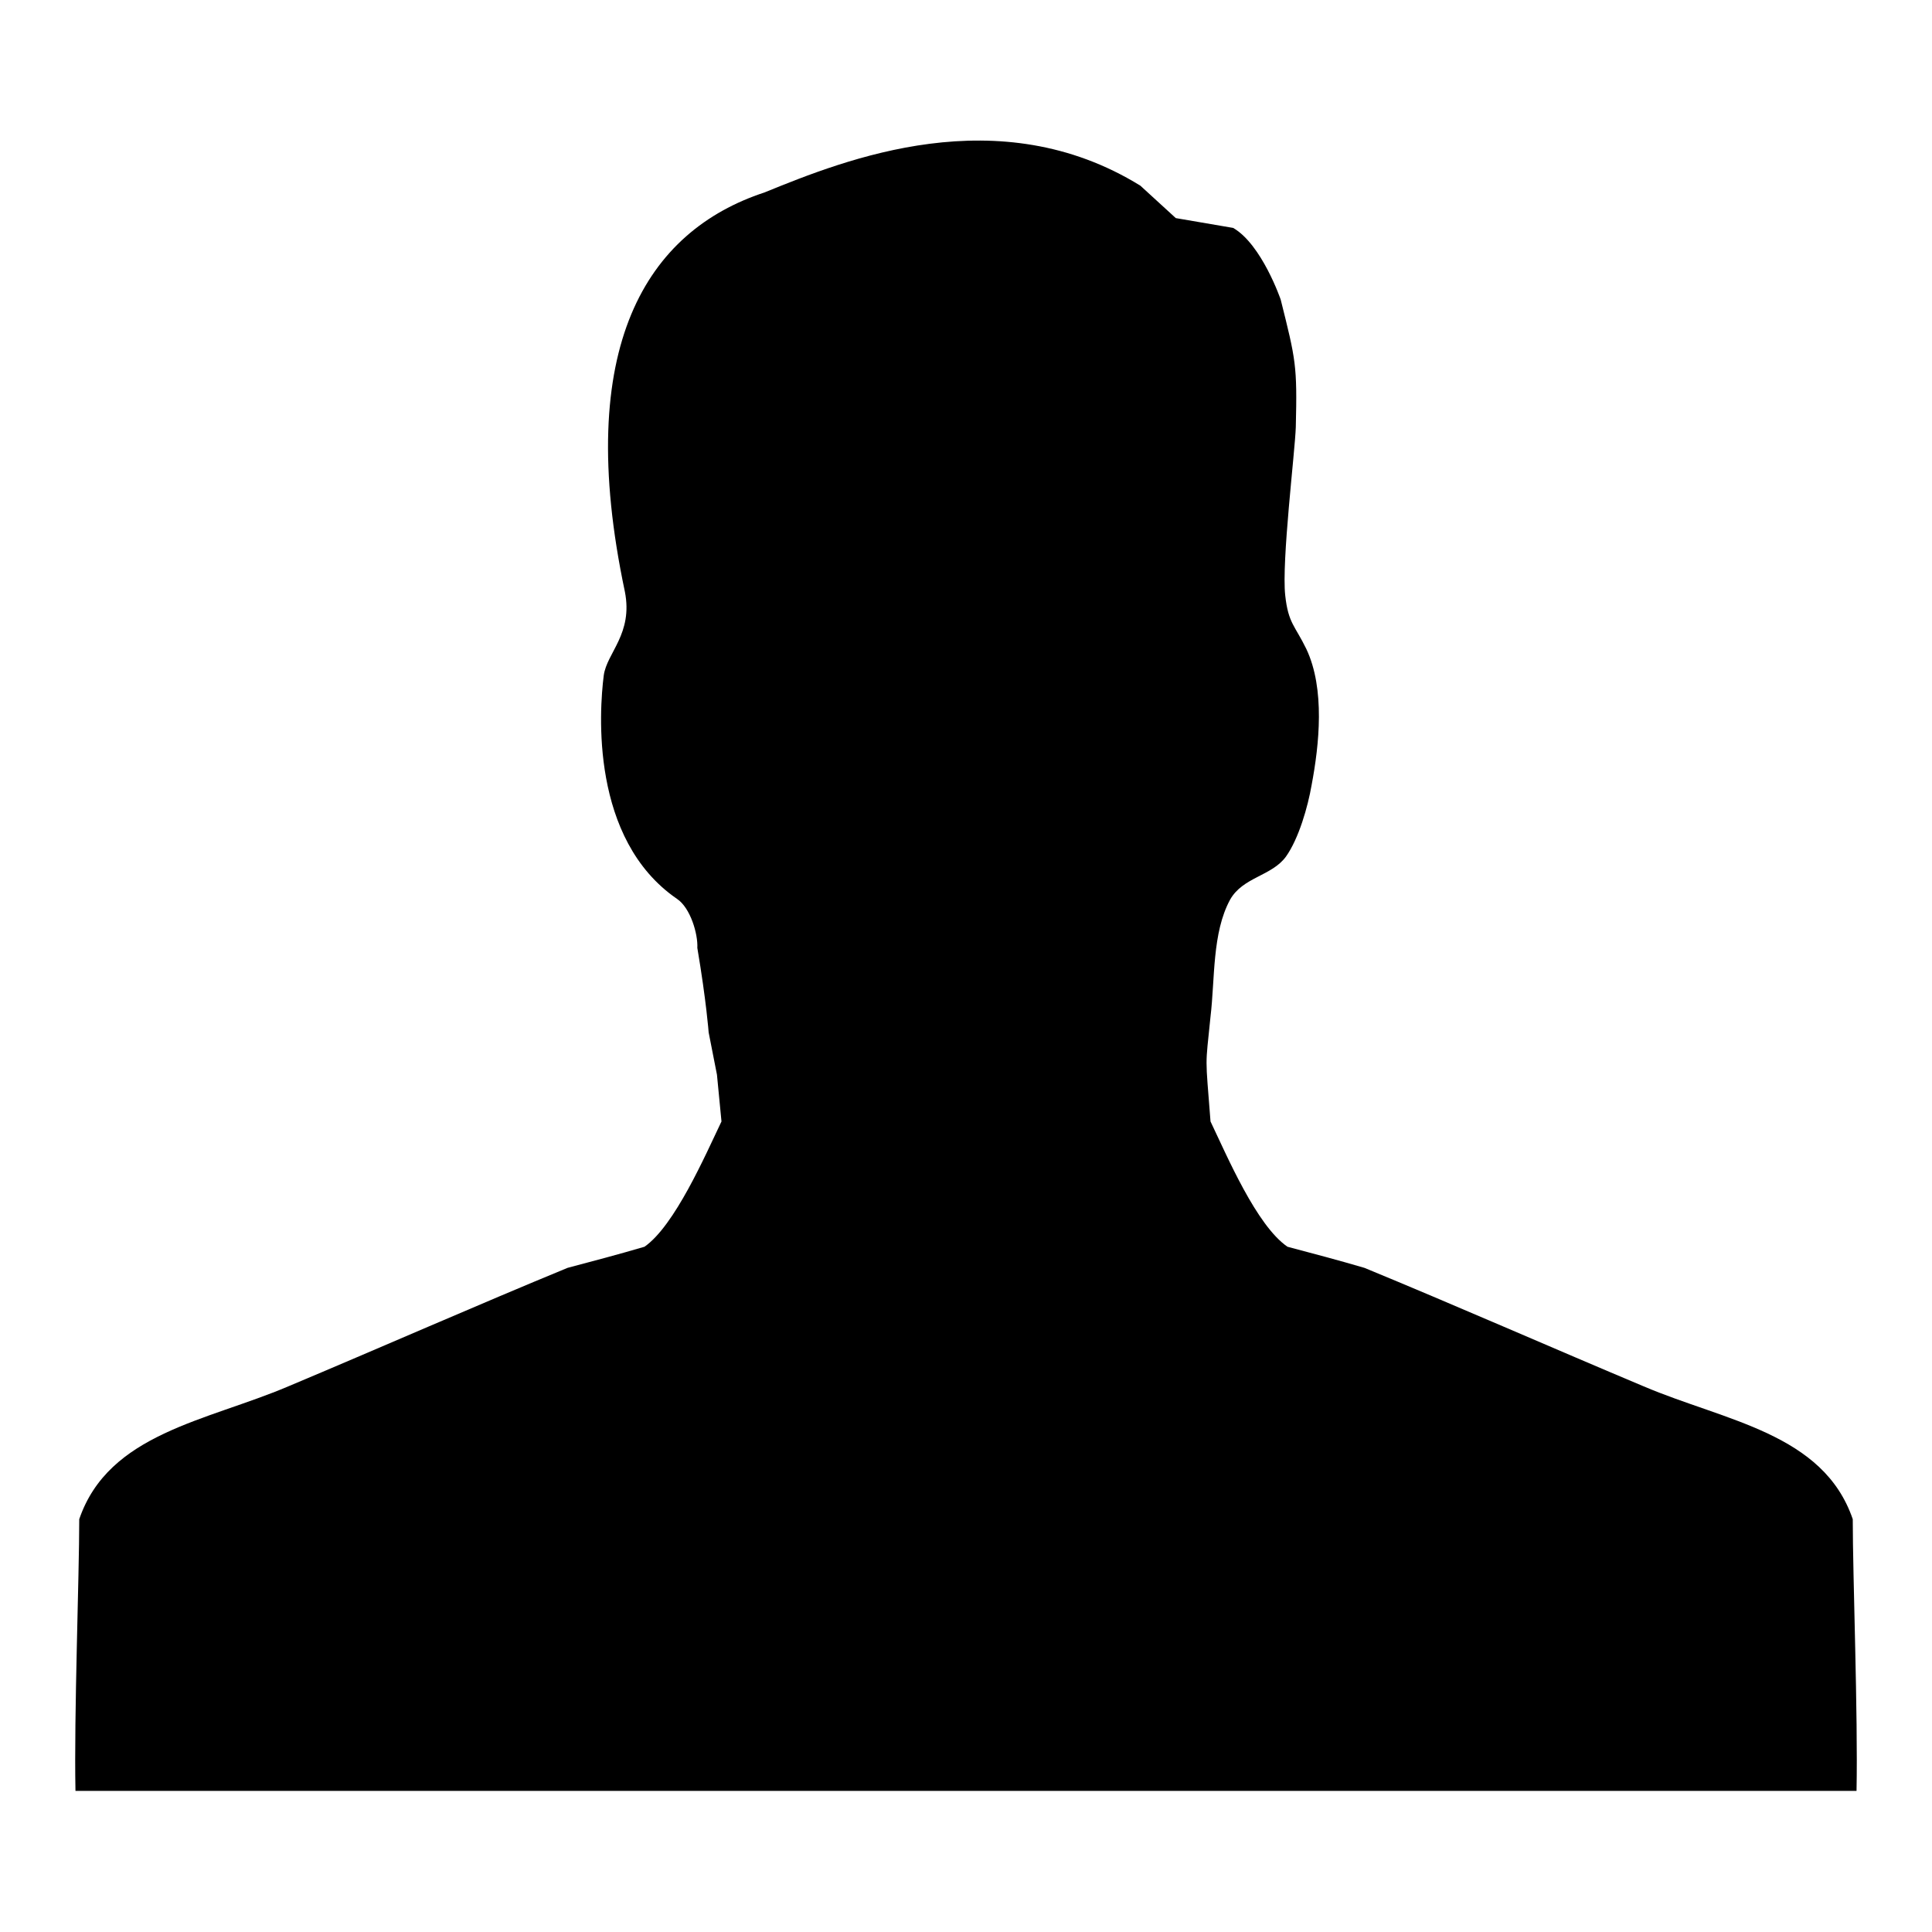 <?xml version="1.0" encoding="utf-8"?>
<!-- Svg Vector Icons : http://www.onlinewebfonts.com/icon -->
<!DOCTYPE svg PUBLIC "-//W3C//DTD SVG 1.1//EN" "http://www.w3.org/Graphics/SVG/1.1/DTD/svg11.dtd">
<svg version="1.1" xmlns="http://www.w3.org/2000/svg" xmlns:xlink="http://www.w3.org/1999/xlink" x="0px" y="0px" viewBox="0 0 256 256" enable-background="new 0 0 256 256" xml:space="preserve">
<g> <path fill="#000000" d="M169.7,39.7c2,8,2.2,8.7,2,16.9c-0.1,3.2-1.9,17.8-1.4,22.3c0.4,3.7,1.3,4,2.8,7.1c2.5,5.3,1.7,12.7,0.7,18 c-0.5,2.9-1.7,7.1-3.4,9.5c-1.9,2.6-5.7,2.7-7.4,5.7c-2.4,4.4-2,10.5-2.6,15.5c-0.7,7-0.7,4.8,0,13.9l0,0 c2.2,4.6,6.1,13.8,10.2,16.6c3.4,0.9,6.8,1.8,10.2,2.8c11.9,4.9,25.1,10.7,37,15.7c10.8,4.6,23.8,6.2,27.7,17.6 c0,7.7,0.7,25.9,0.5,36H10c-0.2-10.1,0.5-28.3,0.5-36c3.9-11.4,16.9-13,27.7-17.6c11.9-5,25.1-10.8,37-15.7 c3.4-0.9,6.8-1.8,10.2-2.8c4-2.8,8-12,10.2-16.6l-0.6-6.2c-1.1-5.6-1.1-5.6-1.1-5.6s-0.3-4.1-1.5-11.2c0.1-1.8-0.9-5.3-2.7-6.5 c-11.5-7.9-10.3-24.9-9.7-29.6c0.4-3,3.9-5.5,2.8-11.1c-6.9-32.6,3-47.8,18.5-52.9c10.8-4.4,31-12.5,49.8-0.9l4.7,4.3l7.6,1.3 C167.2,32.4,169.7,39.7,169.7,39.7z"/></g>
</svg>